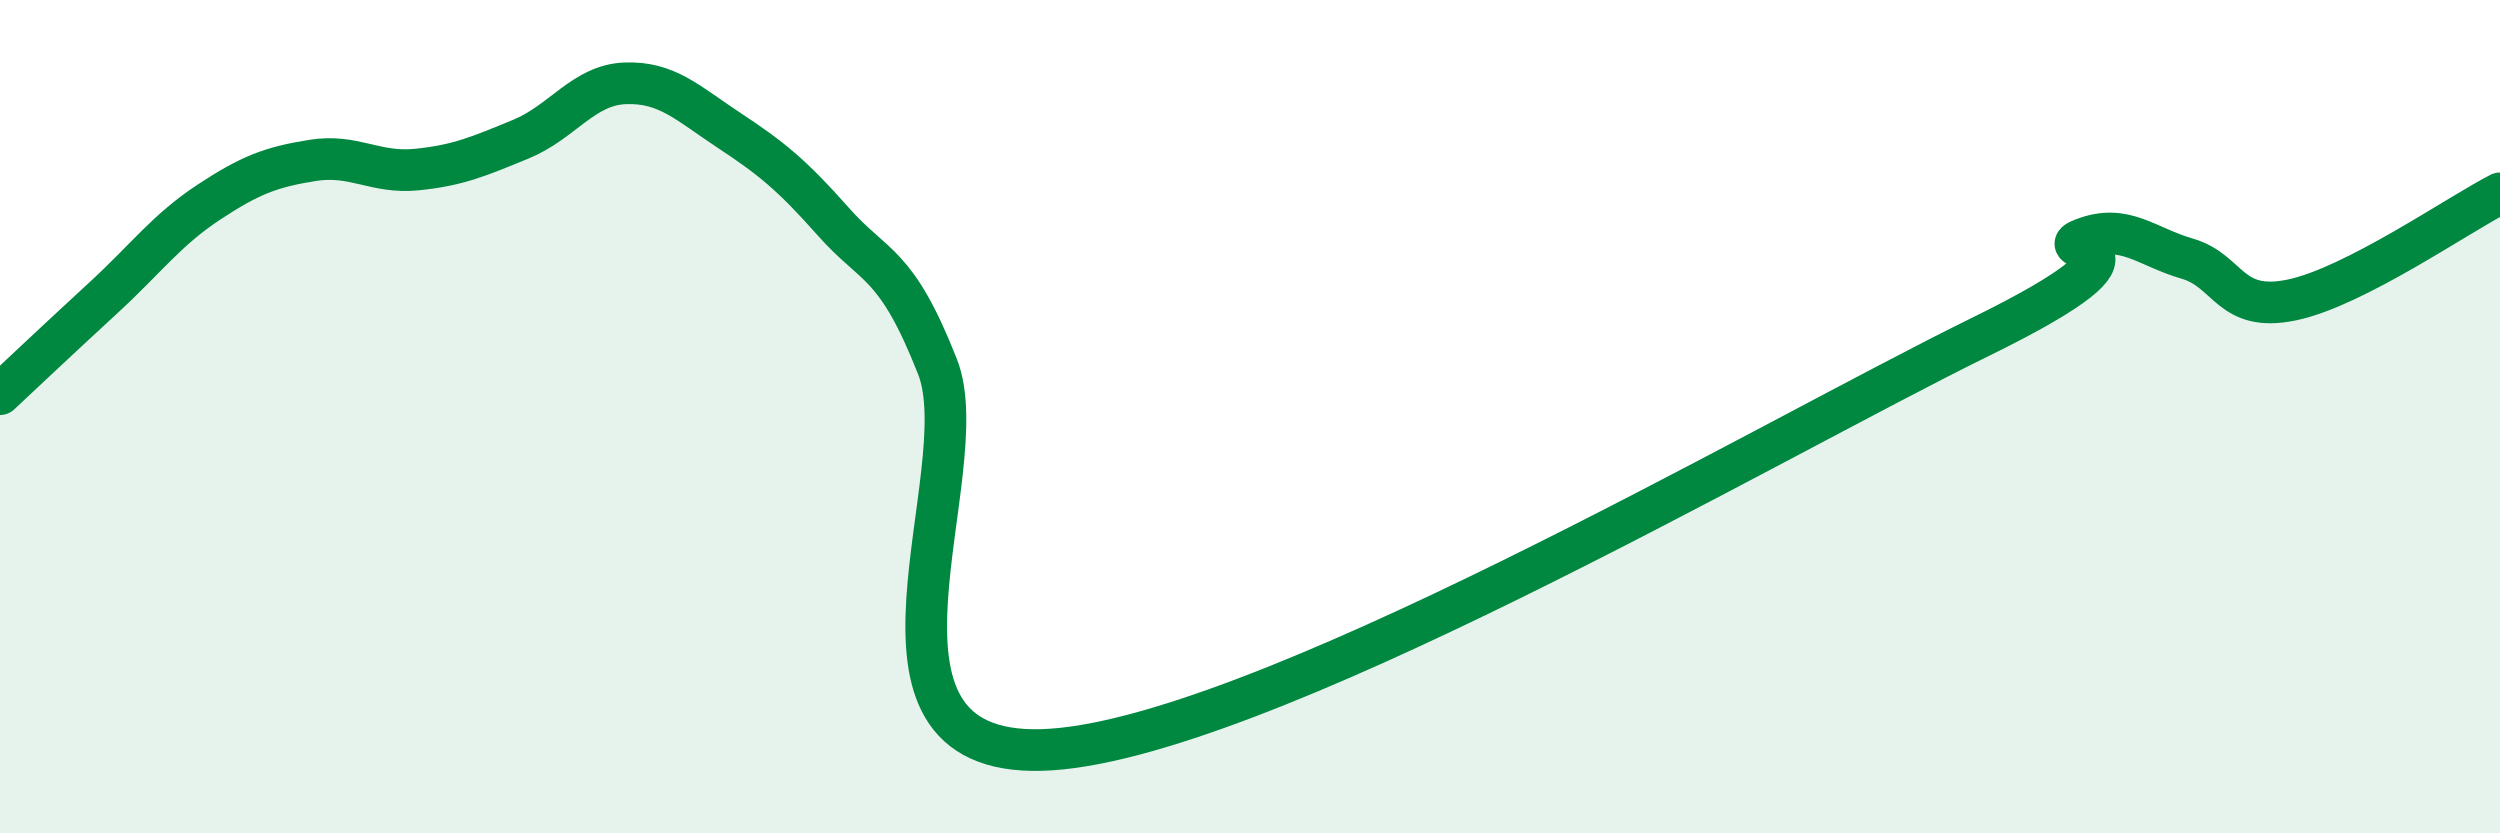 
    <svg width="60" height="20" viewBox="0 0 60 20" xmlns="http://www.w3.org/2000/svg">
      <path
        d="M 0,9.46 C 0.5,8.99 1.5,8.05 2.5,7.13 C 3.5,6.21 4,5.52 5,4.86 C 6,4.2 6.5,4.01 7.5,3.85 C 8.5,3.69 9,4.17 10,4.07 C 11,3.97 11.5,3.75 12.5,3.34 C 13.5,2.93 14,2.04 15,2 C 16,1.96 16.5,2.47 17.5,3.13 C 18.5,3.79 19,4.19 20,5.32 C 21,6.45 21.5,6.26 22.5,8.8 C 23.5,11.34 20,18.14 25,18 C 30,17.86 42.5,10.55 47.5,8.1 C 52.5,5.65 49,6.11 50,5.73 C 51,5.35 51.5,5.92 52.5,6.21 C 53.5,6.5 53.5,7.51 55,7.2 C 56.5,6.89 59,5.15 60,4.64L60 20L0 20Z"
        fill="#008740"
        opacity="0.1"
        stroke-linecap="round"
        stroke-linejoin="round"
      />
      <path
        d="M 0,9.46 C 0.5,8.99 1.5,8.05 2.5,7.13 C 3.5,6.21 4,5.52 5,4.86 C 6,4.2 6.5,4.01 7.5,3.85 C 8.5,3.69 9,4.17 10,4.07 C 11,3.97 11.5,3.75 12.5,3.34 C 13.5,2.93 14,2.04 15,2 C 16,1.96 16.5,2.47 17.5,3.13 C 18.5,3.79 19,4.19 20,5.32 C 21,6.45 21.5,6.26 22.5,8.8 C 23.5,11.34 20,18.14 25,18 C 30,17.86 42.5,10.55 47.5,8.1 C 52.5,5.65 49,6.11 50,5.73 C 51,5.35 51.5,5.92 52.5,6.21 C 53.5,6.5 53.5,7.51 55,7.2 C 56.5,6.89 59,5.15 60,4.64"
        stroke="#008740"
        stroke-width="1"
        fill="none"
        stroke-linecap="round"
        stroke-linejoin="round"
      />
    </svg>
  